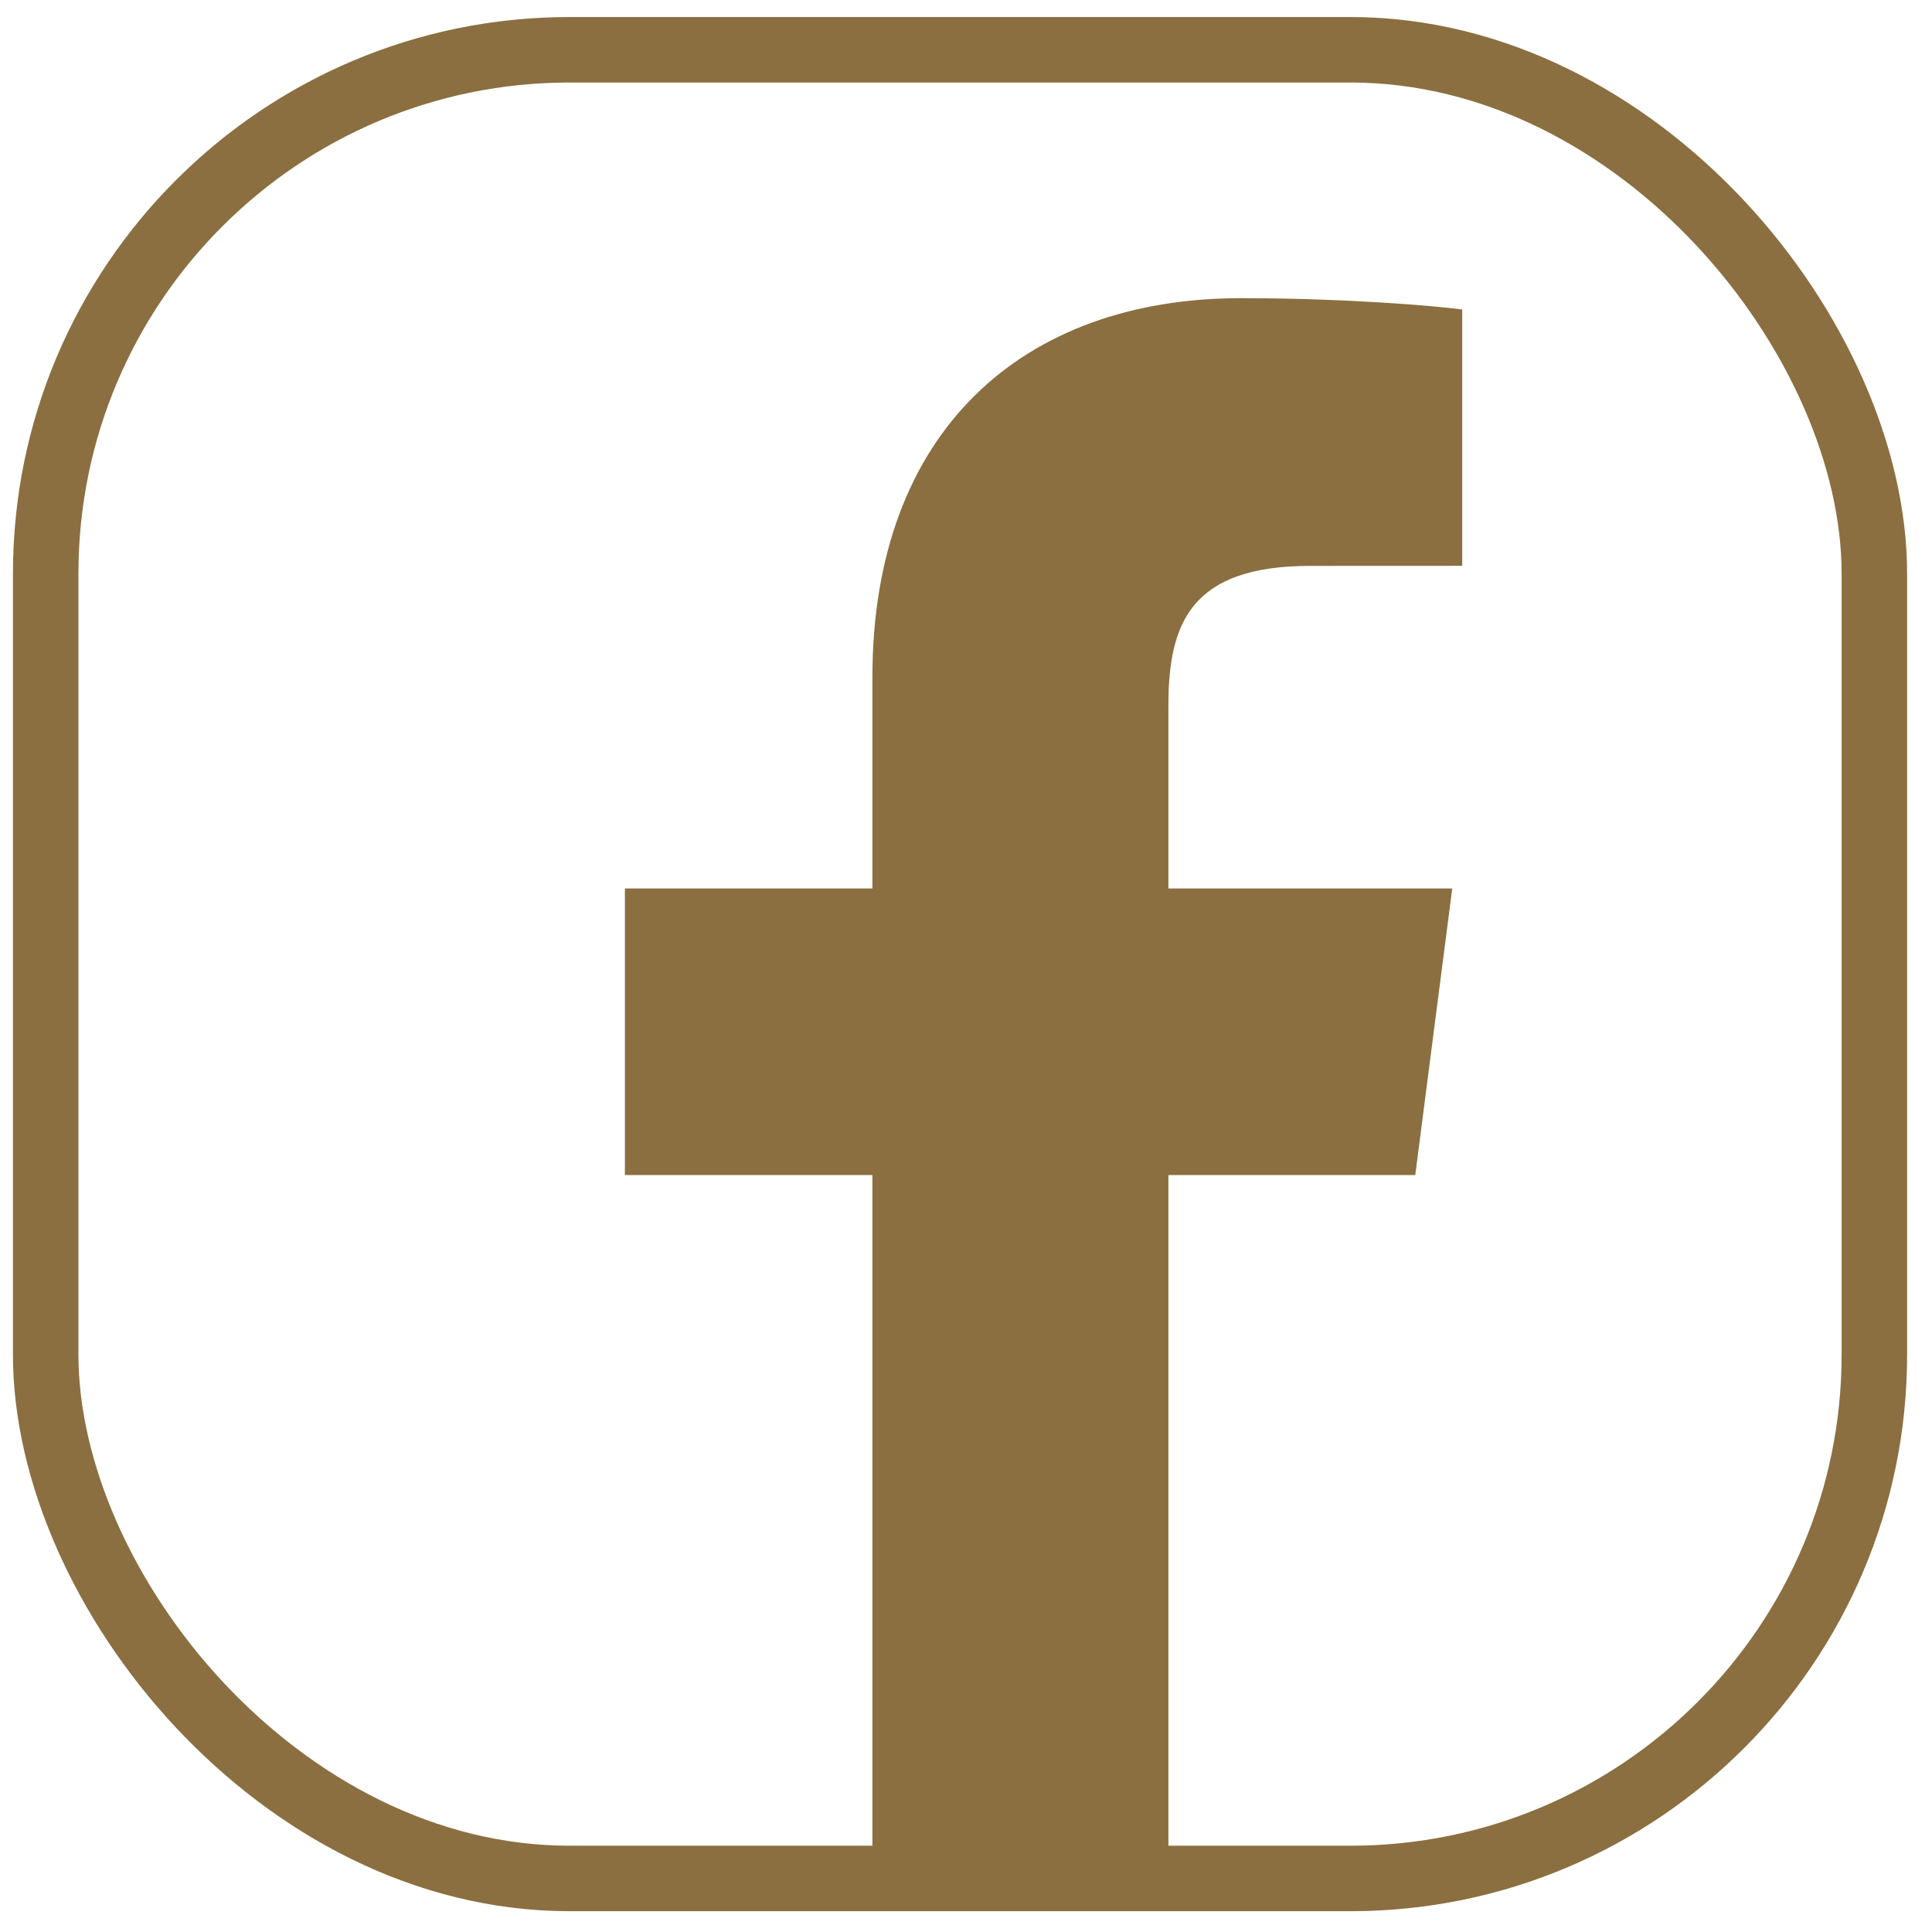 <svg width="59" height="59" viewBox="0 0 59 59" fill="none" xmlns="http://www.w3.org/2000/svg">
<rect x="1.395" y="1.52" width="55.845" height="55.845" rx="16" stroke="#8B6F40" stroke-width="2"/>
<path d="M35.681 58.346V35.885H43.22L44.349 27.132H35.681V21.543C35.681 19.009 36.385 17.281 40.019 17.281L44.654 17.279V9.451C43.852 9.344 41.101 9.105 37.9 9.105C31.217 9.105 26.642 13.185 26.642 20.676V27.132H19.083V35.885H26.642V58.346H35.681Z" fill="#8B6F40"/>
</svg>
